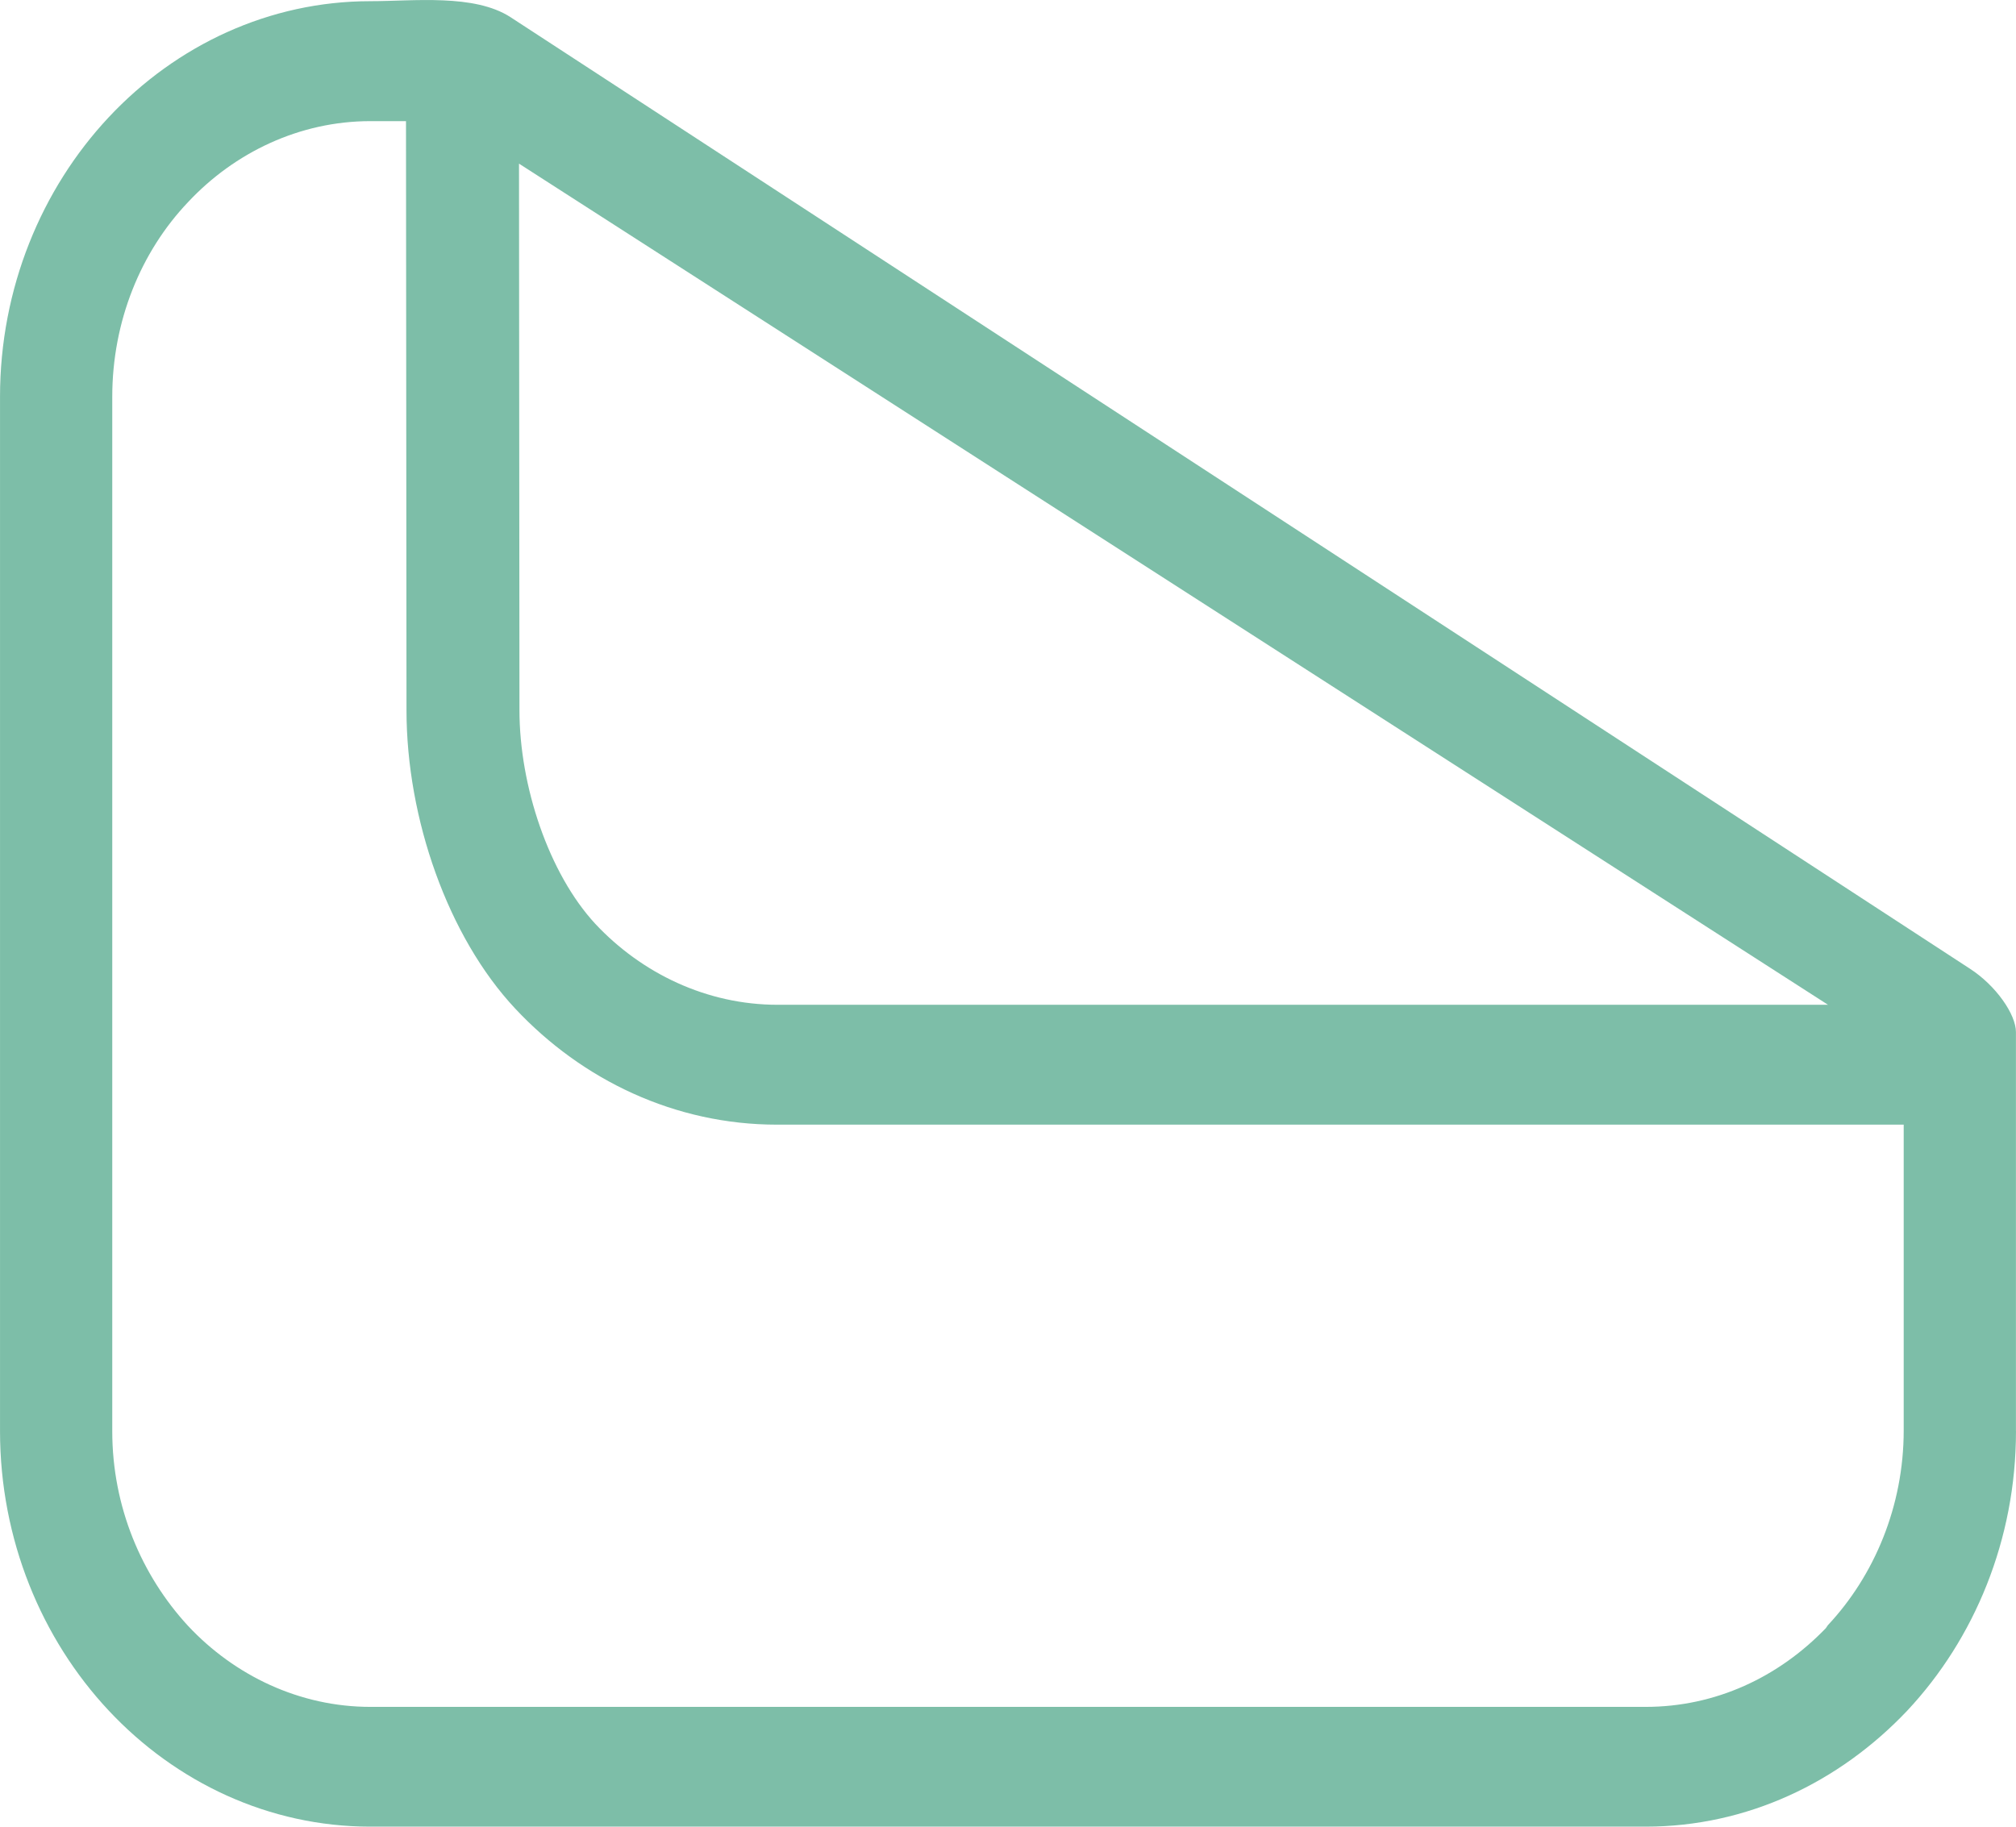 <?xml version="1.0" encoding="UTF-8"?>
<!DOCTYPE svg PUBLIC "-//W3C//DTD SVG 1.1//EN" "http://www.w3.org/Graphics/SVG/1.1/DTD/svg11.dtd">
<!-- Creator: CorelDRAW 2019 (64-Bit) -->
<svg xmlns="http://www.w3.org/2000/svg" xml:space="preserve" width="5.3mm" height="4.803mm" version="1.1" style="shape-rendering:geometricPrecision; text-rendering:geometricPrecision; image-rendering:optimizeQuality; fill-rule:evenodd; clip-rule:evenodd"
viewBox="0 0 445.62 403.84"
 xmlns:xlink="http://www.w3.org/1999/xlink"
 xmlns:xodm="http://www.corel.com/coreldraw/odm/2003">
 <defs>
  <style type="text/css">
   <![CDATA[
    .fil0 {fill:#7DBEA8;fill-rule:nonzero}
   ]]>
  </style>
 </defs>
 <g id="Layer_x0020_1">
  <path class="fil0" d="M445.62 316.4c0,23.96 -9.17,45.92 -24.03,61.79 -15.07,15.92 -35.46,25.65 -57.84,25.65l-281.88 0c-22.43,0 -42.99,-9.8 -57.84,-25.66 -14.86,-15.87 -24.03,-37.83 -24.03,-61.79l0 -228.68c0,-23.96 9.17,-45.92 24.03,-61.79 14.95,-15.97 35.54,-25.66 57.84,-25.66 9.53,0 22.95,-1.67 30.98,3.54l322.54 210.33c5.87,3.79 10.22,10.17 10.22,14.04l0 88.22zm-24.82 -67.76l-249.08 0c-22.44,0 -42.99,-9.79 -57.84,-25.66 -14.86,-15.87 -24.03,-42 -24.03,-65.96l-0.11 -130.24 -7.87 0c-15.64,0 -30.03,6.92 -40.3,17.9 -10.44,10.97 -16.76,26.34 -16.76,43.05l0 228.68c0,16.71 6.48,31.91 16.76,43.05 10.27,10.98 24.66,17.9 40.3,17.9l281.88 0c15.49,0 29.39,-6.57 39.83,-17.39l0.46 -0.67c10.27,-10.97 16.76,-26.34 16.76,-43.05l0 0.15 0 -67.76zm-306.08 -212.46l0.1 120.84c0,16.71 6.47,36.08 16.76,47.22 10.27,10.97 24.65,17.9 40.31,17.9l232.18 0 -289.35 -185.96z"/>
 </g>
</svg>
